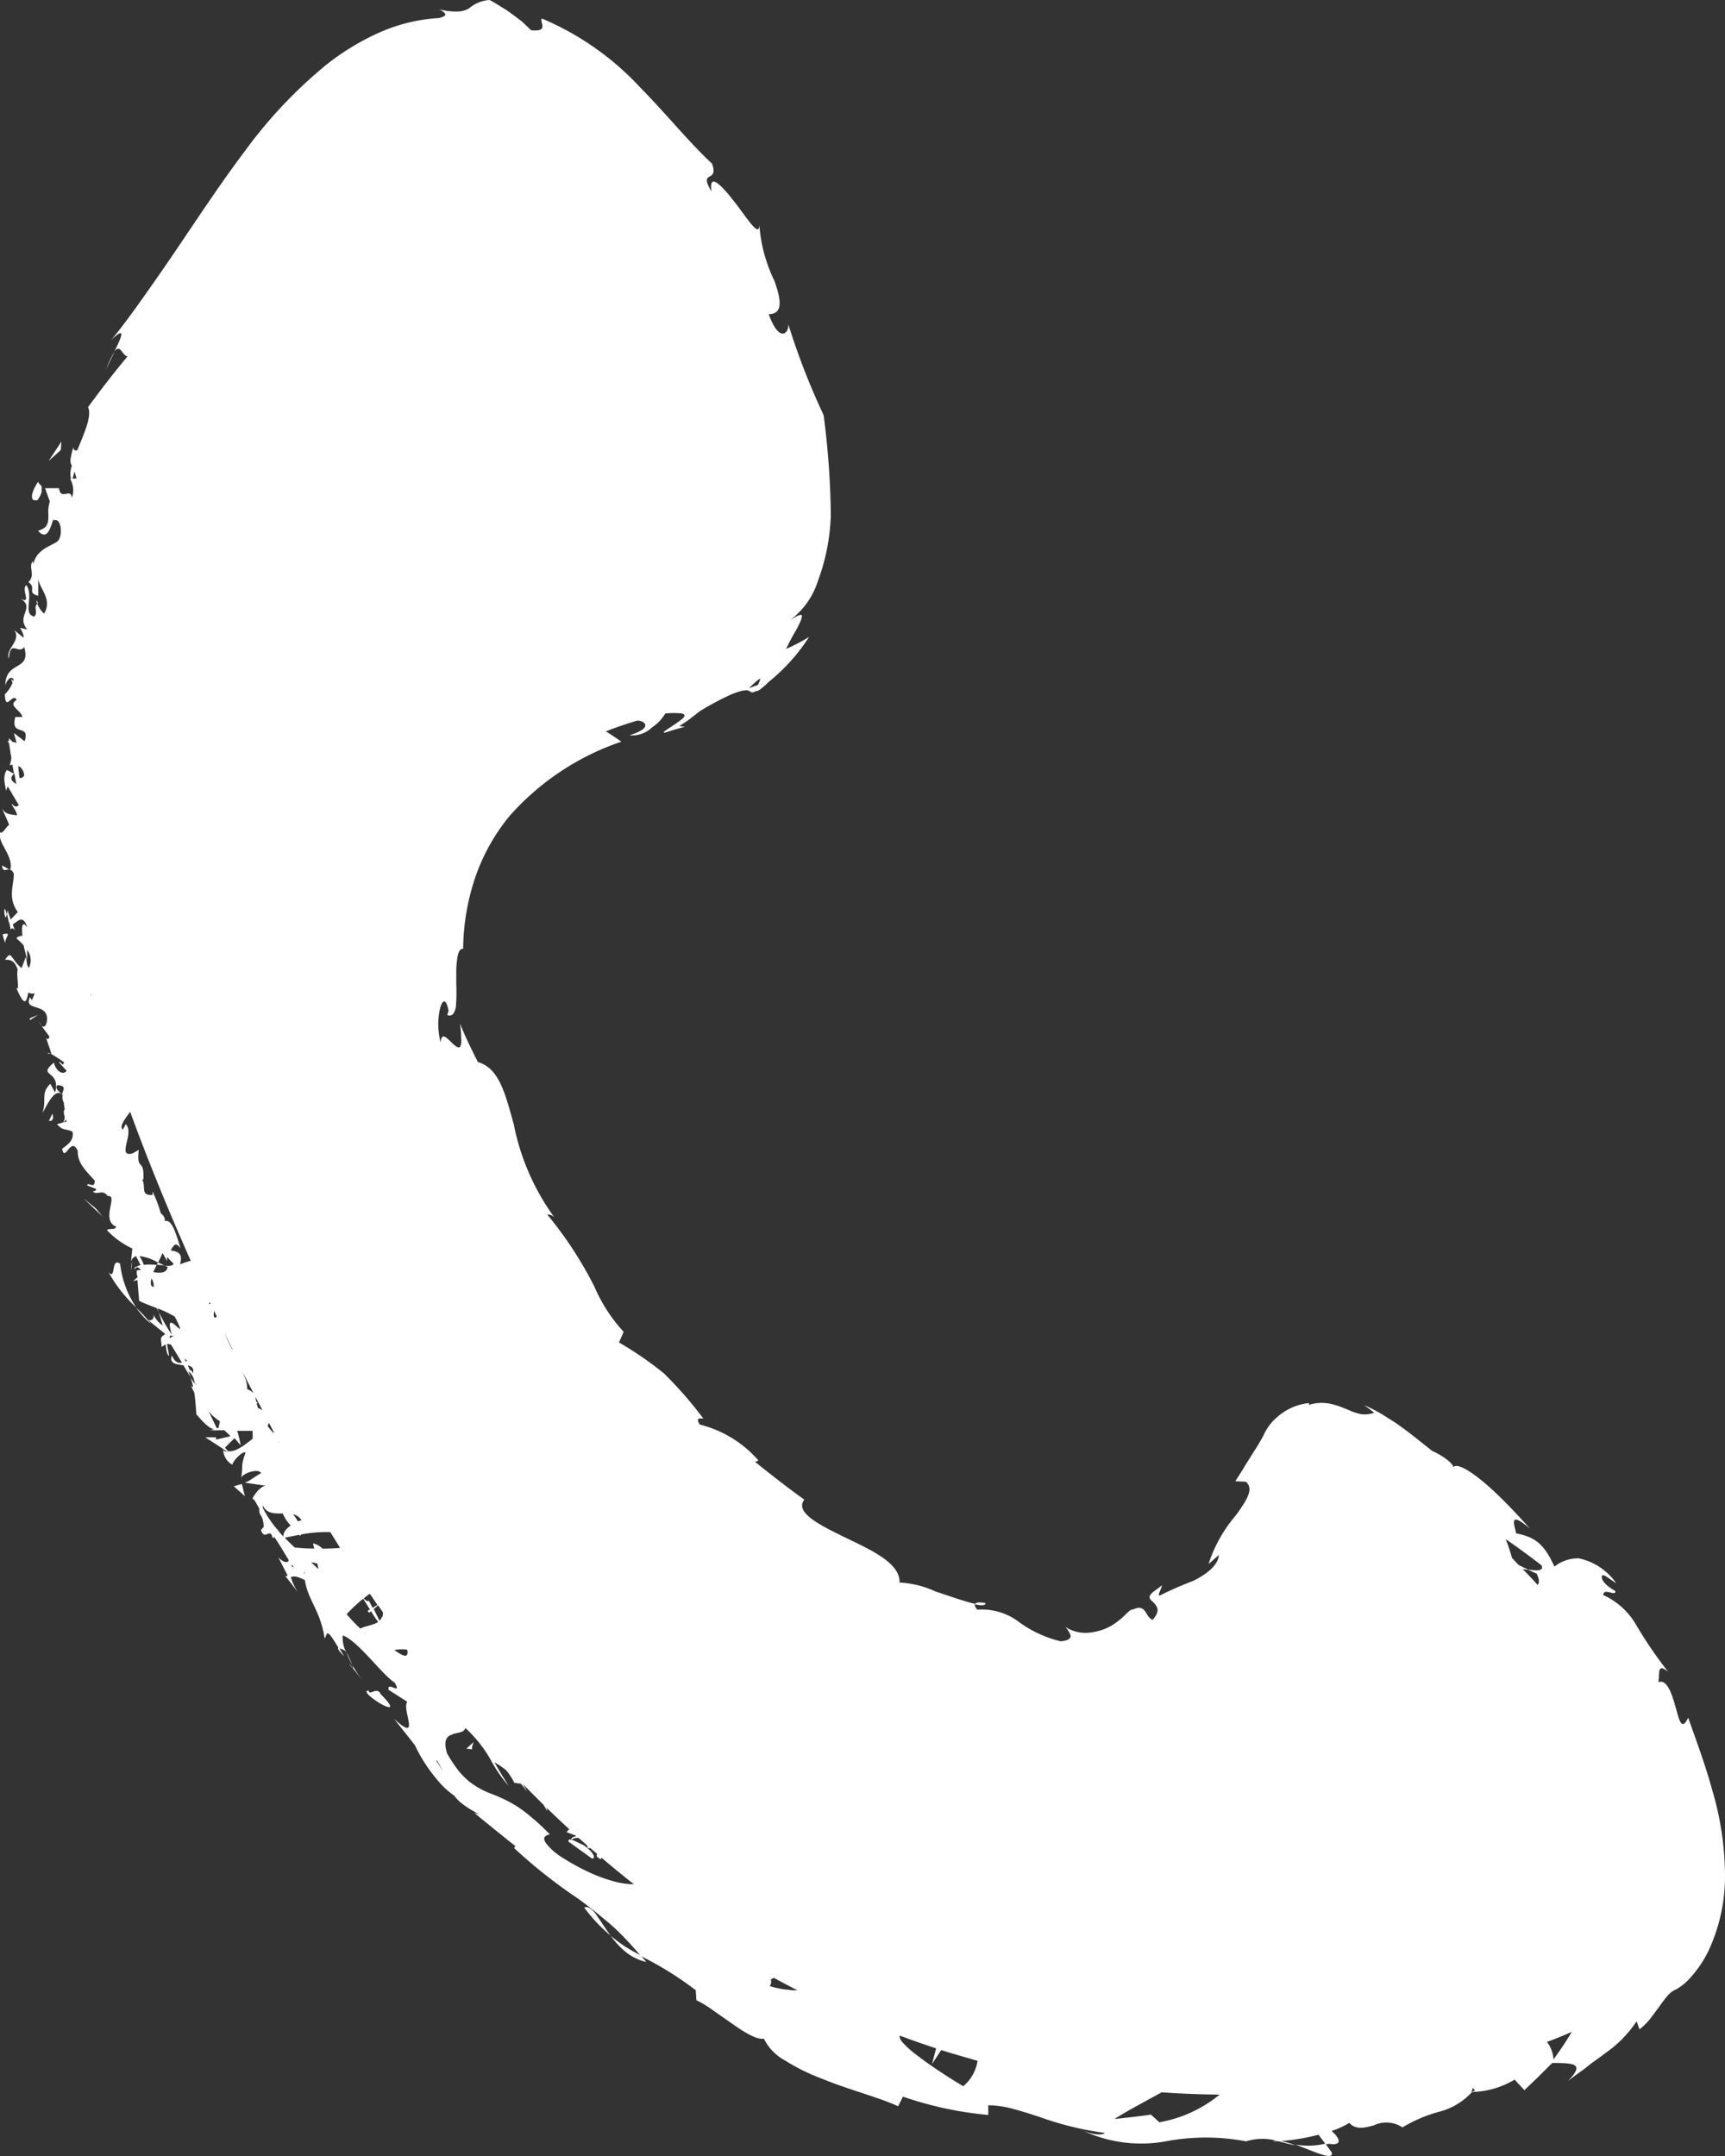 <svg id="グループ_29440" data-name="グループ 29440" xmlns="http://www.w3.org/2000/svg" xmlns:xlink="http://www.w3.org/1999/xlink" width="24" height="30" viewBox="0 0 24 30">
  <rect x="0" y="0" width="24" height="30" fill="#333333" stroke="none"/>
  <defs>
    <clipPath id="clip-path">
      <rect id="長方形_27726" data-name="長方形 27726" width="24" height="30" fill="#fff"/>
    </clipPath>
  </defs>
  <g id="グループ_29440-2" data-name="グループ 29440" clip-path="url(#clip-path)">
    <path id="パス_1283" data-name="パス 1283" d="M6.221,91.4c.031.014.073-.008.058-.013a.285.285,0,0,0,.049-.1.112.112,0,0,0,0-.018.181.181,0,0,0,0-.022.081.081,0,0,0,0-.033c-.013-.036-.053-.042-.044-.073a.527.527,0,0,0-.073.134.215.215,0,0,0-.018.071c0,.034.012.05.027.057" transform="translate(-5.749 -84.442)" fill="#fff"/>
    <path id="パス_1284" data-name="パス 1284" d="M.9,172.33c-.059-.228-.03.165,0,0" transform="translate(-0.806 -159.608)" fill="#fff"/>
    <path id="パス_1285" data-name="パス 1285" d="M16.177,227.083c.088.086.179.17.268.254l-.1-.117Z" transform="translate(-15.015 -210.408)" fill="#fff"/>
    <path id="パス_1286" data-name="パス 1286" d="M21.043,239.4a1.983,1.983,0,0,0,.383.488,1.366,1.366,0,0,1-.224-.609c-.132-.094-.053.235-.159.12" transform="translate(-19.531 -221.695)" fill="#fff"/>
    <path id="パス_1287" data-name="パス 1287" d="M26.369,247.785a1.187,1.187,0,0,0,.209.228,2.349,2.349,0,0,0-.209-.228" transform="translate(-24.475 -229.59)" fill="#fff"/>
    <path id="パス_1288" data-name="パス 1288" d="M45.281,281.232l.154.138-.042-.17Z" transform="translate(-42.028 -260.551)" fill="#fff"/>
    <path id="パス_1289" data-name="パス 1289" d="M250.9,406.237c.25.094.543.234.5.106l-.087-.12a1.009,1.009,0,0,1-.414.013" transform="translate(-232.873 -376.395)" fill="#fff"/>
    <path id="パス_1290" data-name="パス 1290" d="M113.133,361.389a2.24,2.24,0,0,0,.368.392c-.08-.108-.145-.214-.2-.291s-.108-.121-.167-.1" transform="translate(-105.006 -334.848)" fill="#fff"/>
    <path id="パス_1291" data-name="パス 1291" d="M188.948,303.659c-.092-.016-.138-.009-.147.018.095.019.153.018.147-.018" transform="translate(-175.238 -281.353)" fill="#fff"/>
    <path id="パス_1292" data-name="パス 1292" d="M118.258,366.787a1.171,1.171,0,0,0,.208.226.723.723,0,0,0,.287.141c-.023-.033-.05-.059-.075-.09-.069-.037-.138-.075-.208-.118a2.087,2.087,0,0,1-.212-.158" transform="translate(-109.763 -339.854)" fill="#fff"/>
    <path id="パス_1293" data-name="パス 1293" d="M20.636,66.608a1.133,1.133,0,0,0-.122.26c.024-.065.075-.165.122-.26" transform="translate(-19.04 -61.717)" fill="#fff"/>
    <path id="パス_1294" data-name="パス 1294" d="M67.686,315.377c-.1-.124-.026-.012,0,0" transform="translate(-62.777 -292.165)" fill="#fff"/>
    <path id="パス_1295" data-name="パス 1295" d="M67.047,313.006a1.512,1.512,0,0,0,.087.187,1.683,1.683,0,0,0-.087-.187" transform="translate(-62.231 -290.022)" fill="#fff"/>
    <path id="パス_1296" data-name="パス 1296" d="M65.529,312.316l-.069-.12c-.028,0-.029.018.069.12" transform="translate(-60.742 -289.27)" fill="#fff"/>
    <path id="パス_1297" data-name="パス 1297" d="M68.27,315.589l.136.174a1.7,1.7,0,0,1-.141-.215c.011.03.013.045,0,.041" transform="translate(-63.361 -292.377)" fill="#fff"/>
    <path id="パス_1298" data-name="パス 1298" d="M23.827,24.926c-.1-.373-.232-.717-.339-1.025-.092.191-.123.04-.174-.142s-.119-.4-.242-.352c.027-.1-.032-.279.137-.145a5.873,5.873,0,0,1-.441-.645,1.008,1.008,0,0,0-.463-.423c.014-.108.175.027.17-.054-.046-.028-.182-.109-.189-.191s.11.026.2.081a.842.842,0,0,0-.52-.346.523.523,0,0,0-.339.115c-.14-.308-.266-.414-.533-.462-.027-.132-.107-.321.192-.067-.074-.082-.3-.337-.53-.547s-.469-.376-.535-.31c-.023-.082-.232-.2-.291-.221l-.236-.187c-.064-.05-.117-.092-.177-.135l-.089-.064-.024-.016-.03-.019-.064-.04a2.082,2.082,0,0,0-.334-.18,1.656,1.656,0,0,1,.143.107.379.379,0,0,1-.19.018.887.887,0,0,1-.186-.065l-.109-.043c-.039-.012-.081-.026-.126-.035a.594.594,0,0,0-.3.016l.007-.026a.777.777,0,0,0-.313.1,1.086,1.086,0,0,0-.1.067c-.027.023-.051.044-.072.063a.736.736,0,0,0-.138.193c-.014.028-.027.056-.046.087s-.039.07-.07.117-.068.107-.117.186c-.026.039-.051.084-.083.135l-.089.14.146.007c.12.1.009.261-.138.467a1.969,1.969,0,0,0-.38.677c.048-.04.094-.082.142-.125-.005.143-.175.272-.36.362a4.927,4.927,0,0,0-.456.2c-.023.008-.021-.012-.01-.04s.029-.069.038-.1l-.122.09A.2.2,0,0,0,16,22.2c-.015.03,0,.054.03.08a.244.244,0,0,1,.071.094c.012.039,0,.095-.064.165-.057-.019-.077-.082-.11-.124a.1.1,0,0,0-.06-.041.1.1,0,0,0-.042,0,.184.184,0,0,0-.056.021c-.031-.006-.064.026-.111.072a1.038,1.038,0,0,1-.2.157.783.783,0,0,1-.318.095.513.513,0,0,1-.322-.084.312.312,0,0,1,.078.126c0,.036-.029.068-.14.077a1.65,1.65,0,0,1-.568-.26.853.853,0,0,0-.59-.18c-.033-.038-.04-.063-.034-.081-.067-.015-.153-.042-.248-.072l-.3-.1a1.337,1.337,0,0,0-.5-.124c.007-.273-.389-.449-.756-.627s-.705-.35-.57-.527c-.233-.168-.46-.344-.683-.525l.046-.02a1.6,1.6,0,0,0-.817-.5c-.071-.113.024-.077.048-.086a5.584,5.584,0,0,0-.548-.627,4.859,4.859,0,0,0-.624-.429l.065-.148a2.226,2.226,0,0,1-.409-.633A5.4,5.4,0,0,0,7.614,16.9a.121.121,0,0,1,.1.041,3.273,3.273,0,0,1-.565-1.292c-.12-.436-.206-.787-.5-.871-.088-.174-.175-.351-.249-.535a1.717,1.717,0,0,1,.017.213.225.225,0,0,1-.01.1c-.017.035-.052.014-.092-.02-.081-.068-.17-.2-.184-.031a.974.974,0,0,1-.008-.474c.031-.118.081-.15.118.032l-.018.062c.071.023.1-.026.119-.109a2.546,2.546,0,0,0,.006-.326c0-.061,0-.123,0-.181s.006-.113.012-.159a.357.357,0,0,1,.028-.111c.015-.026.033-.039.056-.036a3.178,3.178,0,0,1,.174-1.011,2.737,2.737,0,0,1,.475-.842,3.635,3.635,0,0,1,1.552-1.03c-.07-.049-.143-.1-.216-.143.143-.057.289-.106.438-.15.065,0,.116.034.111.072s-.066.083-.218.132a.394.394,0,0,0,.316-.113.57.57,0,0,0,.179-.189.925.925,0,0,1,.181-.005c.049,0,.075.009.084.022s0,.028-.018.047-.053.041-.075.059c-.105.076-.259.16-.165.139.042-.013.083-.027.126-.039l.142-.041a.649.649,0,0,1-.078-.008l.018-.013.023-.014.041-.027c.026-.017.049-.033.071-.051.044-.034.083-.064.129-.1a3.792,3.792,0,0,1,.448-.239c.156-.061.21-.061.24-.046s.037.04.1,0c.007.012.053-.006.176-.127a2.588,2.588,0,0,0,.559-.624c-.051.033-.106.063-.16.091s-.106.054-.161.077c.04-.081.08-.161.121-.229s.07-.13.087-.174c.032-.09.015-.1-.149,0a1.078,1.078,0,0,0,.382-.536,2.855,2.855,0,0,0,.182-.93,11.534,11.534,0,0,0-.1-1.385,9.757,9.757,0,0,1-.492-1.267c.008.066-.027.134-.078.133s-.121-.069-.194-.271c.207,0,.17-.208.08-.462a2.116,2.116,0,0,1-.21-.781c0,.188-.163-.083-.343-.315s-.364-.427-.323-.148c-.093-.157-.069-.183-.031-.206s.089-.04.039-.182c-.329-.305-.63-.685-1-1.06A3.949,3.949,0,0,0,7.539.258C7.5.3,7.649.447,7.39.421L7.263.3C7.218.266,7.171.231,7.123.195a1.382,1.382,0,0,0-.151-.1C6.919.062,6.866.027,6.81,0a.489.489,0,0,0-.284.116A.313.313,0,0,1,6.371.16.879.879,0,0,1,6.1.126a.219.219,0,0,1,.091.061c.014.024,0,.041-.08.064a2.383,2.383,0,0,0-.854.211,3.437,3.437,0,0,0-.729.449A6.5,6.5,0,0,0,3.4,2.112c-.326.432-.619.879-.918,1.32-.149.221-.3.439-.454.657s-.308.433-.48.642c.218-.209.139-.034.043.161.085-.115.11.061.184.067-.193.229-.373.465-.55.706.053.114-.039.329-.125.539l-.025.061c-.031.007-.056,0-.054-.045a1.308,1.308,0,0,0-.039.166.168.168,0,0,0,.007.075L1,6.481a.323.323,0,0,0-.012.183H.976A.316.316,0,0,1,1,6.927C.985,6.782.85,6.968.822,6.8L.8,6.819a.109.109,0,0,1,.027-.026h-.2c.022.062.044.122.066.185a.479.479,0,0,0-.02.181c0,.108,0,.187-.144.226.09.1.133.041.167-.031s.046-.16.056-.112c.09-.041.119.166.073.254-.013.048-.091.072-.173.119a.443.443,0,0,0-.118.093.281.281,0,0,0-.07.151c.005-.024-.011-.029-.006-.053C.387,7.888.5,8,.395,8.1c.121.084-.03.147.137.19,0-.077,0-.154,0-.231.022.136.2.284.081.479A.356.356,0,0,1,.519,8.4c-.058.055.017.123-.043.18-.167-.041,0-.28-.109-.438-.082.056.087.28-.087.184.221.133-.066.242.1.433l-.1-.023c.013.029.055.089.048.138L.2,8.77c.1.15-.129.255-.076.395.02-.278.128-.051.213-.16.1.342-.264.18-.263.536.01-.061.081-.157.117-.083l-.006.016-.03-.028L.174,9.5a.43.43,0,0,1-.107.161c.01.256.107-.034.165.078-.128.08.045.127.081.238l-.1,0c-.076.286.214.082.129.337L.194,10.2l.036.136-.054-.013-.052-.051c0,.013,0,.026,0,.039l-.017,0c.008.014.015.027.021.039.008.065.019.132.031.2-.006.029-.013.061-.022.1a.11.11,0,0,1,.038-.009l0,.014c.007.036.013.072.019.108-.034-.008-.066-.039-.1-.047-.069.1-.011.238-.008.3a.142.142,0,0,1,.023-.072c.051.086.1.172.152.257-.037.043-.07.012-.1-.019.014.053.064.087.077.164-.085-.016-.172-.006-.218-.116l.108.246c-.036.019-.093.136-.126.105-.044.145.191.329.141.518a.109.109,0,0,1,.05.063c-.006.174-.084.34.055.529l-.1.105c-.012-.036-.027-.079-.043-.131a.45.45,0,0,1-.008.053c.007.027.015.061.024.105l0,0a.118.118,0,0,0,.01.022c.005.026.011.056.017.09.05-.074.1.13.029-.074.059-.024.137-.152.2.035,0,.007,0,.012.007.018-.059-.1-.092-.056-.072.108-.035,0-.07.009-.082.036.03.027.069.059.1.1.012.056.028.12.048.192,0-.044,0-.09,0-.132a.235.235,0,0,1,.023.251c-.037-.051-.023-.1-.042-.151L.3,13.47c-.162-.134-.134-.259-.23-.114.106-.012.148.052.176.135-.023.082.036.332-.023.246.112.266.145.228.169.075a.155.155,0,0,0,.092.011l-.043.1c0-.025-.02-.025-.022-.05-.1.2.23.079.236.3,0,.078-.033.14-.079.1l.11.147c0,.041-.03.048-.045.021l.076.225H.71a1.291,1.291,0,0,1,.181.117c-.023.074-.039-.023-.07,0l.106.117c-.058.076-.16-.017-.176-.115-.246.206.1.094.016.418L.7,15.081c-.136.131-.05.216-.107.4.041-.053.167-.372.279-.243a.145.145,0,0,0,.017.106c0,.03.008.062.011.093-.02.025-.012.059,0,.1,0,.038-.009.067-.026.079.016,0,.03-.015.043-.038l.011.028-.134.036c.072.094.136.063.215.106.024.121-.069.18-.145.237.04.2.121-.186.217.028,0,.174.1.262.238.416-.006.124-.086.011-.109.064l.126.051c0,.005,0,.009,0,.014l0-.012,0,0c.006.024-.028.029-.046.031.062.058.119-.022.187.041l.013.034-.012-.034a.175.175,0,0,1,.023.026c.15-.023-.106.338.116.425-.021.053-.085.015-.13.047a1.144,1.144,0,0,0,.353.256l0,.009-.018.175a.105.105,0,0,1,.071-.077c.021.04.041.082.062.124a.2.2,0,0,0-.056.024.137.137,0,0,1,.062.046c-.026,0-.048,0-.058.01s0,.007,0,.011a.136.136,0,0,0,.013.075l-.064.058.06-.016.024.29c.076.038.159.068.243.1l.029.055-.017-.051a1.449,1.449,0,0,1,.241.116c.231.452-.178-.2-.041.252a2.81,2.81,0,0,1-.183-.317c.02.063.038.126.056.187a.35.35,0,0,1-.131-.159c.024.081-.042.094-.071.085l.232.189,0,.011c-.09.044-.04.091-.047.177a.189.189,0,0,1,.058-.038c.006.076.021.151.047.158-.007-.052-.017-.107-.029-.163a.085.085,0,0,1,.058.01l.15.247c-.049.013-.1-.006-.14-.1-.039.122.069.123.161.138l.1.168c-.01-.028-.021-.057-.034-.088a.223.223,0,0,1,.089.178l-.056-.089a1.2,1.2,0,0,1,.036.128.031.031,0,0,1-.018,0l-.018-.029c.014.033.032.072.052.113.013.083.02.176.029.3.142.168.2.2.245.206a.437.437,0,0,1-.053.017l.075,0,.006.014s0-.009,0-.014l.115,0a.741.741,0,0,1,.086.083l-.2.046L3.006,20l-.15,0,.25.162,0,.01.005-.005.055.036a.142.142,0,0,1-.06-.022.242.242,0,0,0,.128.2c0-.044.143-.2.182-.167-.074.212-.028.132-.061.358,0-.065.239-.15.279-.073-.038.009-.2.142-.239.13l.32.047c-.066-.021-.176.108-.207.188.019-.032.06.06.1.13-.008.115.053.065.061.252a.428.428,0,0,0-.037.043.1.1,0,0,0,.036.061s0,.007,0,.01l0-.009c.047.024.1-.073.124.049a.02.02,0,0,0,.022-.015c.05.068.107.165.164.259l.041.068c-.031.062-.121-.012-.147-.042l.129.251c-.009.012-.02.017-.038,0l.19.242a.667.667,0,0,1-.106-.217c.06-.029.13.012.195.04.038.275.216.422.275.812.041-.045.006-.187.193.134a.369.369,0,0,1,.088.036l.011.023-.006-.021c.016.008.019.008,0-.008a.454.454,0,0,1-.035-.206c.211.073.547.546.723.657.109.19-.107-.03-.085.1l.261.167c-.083.1.2.59-.184.237l.289.366a2.137,2.137,0,0,0,.245.4,2.006,2.006,0,0,0,.149.175,1.137,1.137,0,0,0,.154.128c.129.184.482.306.278.239l.285.233c.1.077.189.155.287.228l-.017.029a7.1,7.1,0,0,0,.874.693c.157.111.307.234.459.362.075.065.148.135.218.21s.142.151.209.237a4.636,4.636,0,0,1,.767.476l.009.139a1.58,1.58,0,0,1,.241.148l.268.187c.176.125.344.22.43.2a.69.69,0,0,0,.288.3,2.816,2.816,0,0,0,.516.256c.383.157.81.266,1.064.385l.067-.134a5.021,5.021,0,0,0,1.187.255l0-.135a1.364,1.364,0,0,1,.336.048c.121.032.251.073.387.118a4.338,4.338,0,0,0,.9.219c-.049.044-.208.012-.316-.037a1.91,1.91,0,0,0,1.162.154,2.988,2.988,0,0,1,1.118,0,.756.756,0,0,1,.415-.011.137.137,0,0,0-.042.009c.018,0,.044,0,.07,0,.077.018.156.042.242.057a1.151,1.151,0,0,0-.2-.059,3.011,3.011,0,0,0,.523-.088l.1.134.045-.008c.2.032.148-.083.036-.178a1.18,1.18,0,0,0,.247-.113c.09.1.215.07.346.033a.4.4,0,0,1,.393.03,2.005,2.005,0,0,1,.523-.221.933.933,0,0,0,.446-.272,1.2,1.2,0,0,0,.592-.172l.136.147.194-.186.192-.192c.308,0,.457.006.222.249.077-.059.142-.107.2-.148s.1-.08.144-.111.077-.056.109-.078l.088-.066a1.614,1.614,0,0,0,.412-.427l.041.113a.985.985,0,0,0,.14-.137l.131-.174a1.74,1.74,0,0,1,.119-.157.315.315,0,0,1,.118-.088.766.766,0,0,0,.214-.18,1.6,1.6,0,0,0,.229-.34A2.446,2.446,0,0,0,24,26.1a4.234,4.234,0,0,0-.172-1.173M10.574,9.446c.01,0-.009.044-.029.085-.042.015-.082.03-.124.043.106-.1.143-.131.154-.127M.2,10.763c.009.049.018.1.027.146-.058-.035-.108-.077-.027-.146m.072.062a1.618,1.618,0,0,1-.017-.168.157.157,0,0,1,.081.136c-.026.038-.049.034-.064.032M.868,15.23C.837,15.2.751,15.145.8,15.1c.126.008.08.056.065.129m.145-8.567.026-.1a.969.969,0,0,1,.028.094Zm.252,7.173.007,0,0,.009-.01-.005m1.106,4.782-.007-.01a.1.1,0,0,0,.009-.029l.025.006,0,.014-.032.018m.034-.02L2.4,18.584l.016.006-.01.007m-.27-.688c-.042-.01-.045-.057-.029-.118a.155.155,0,0,1,.029.118m.152-.3a.474.474,0,0,0,.045.02c-.016.088-.1.088-.2.073.014-.034.031-.069.047-.1A.72.72,0,0,0,2,17.6a.519.519,0,0,0-.059-.122.65.65,0,0,1,.257.091,1.443,1.443,0,0,0,.063-.134l.063.11,0-.054.091.093c-.011.032-.062.034-.128.028m.219-.024c.032-.128,0-.169-.132-.189.037-.056.066-.134.136-.029a2.126,2.126,0,0,0-.074-.231c-.035-.093-.084-.171-.149-.147.024-.034-.027-.1-.049-.106a1.679,1.679,0,0,0-.116-.306l0,.048c-.177.006-.084-.106-.144-.216l.017,0c.015-.313-.1-.1-.064-.411l-.092.05c-.109.026-.1-.045-.08-.137s.056-.208-.01-.272l-.038.076c-.058-.036.024-.145.1-.247.236.645.515,1.335.843,2.072a1.332,1.332,0,0,0-.145.048m.079,1.363L2.563,18.9a.188.188,0,0,0,.041.034l-.019.011m.1.163c-.016-.026-.018-.044-.044-.045-.009-.021-.018-.042-.029-.065.052.013.09.038.073.109m.043.162-.012-.025.015.015a.056.056,0,0,1,0,.011m.247-1.031.039.082c-.054.037-.044-.021-.039-.082m-.056-.119.009.02a.123.123,0,0,0-.031.009.23.23,0,0,0,.022-.029m.121,1.745-.026.01c-.038-.079-.076-.159-.114-.238a.633.633,0,0,0,.157.14c-.007.029-.013.059-.018.089m.182-1.1c-.036-.071-.07-.143-.1-.217l.115.238a.147.147,0,0,0-.017-.022m.3,1.249c-.113.089-.241.194-.35.179l-.042-.05.133-.132c.025.028.053.062.085.1A1.467,1.467,0,0,0,3.3,19.91l.213,0a.631.631,0,0,1,0,.107m-.074-.69a.413.413,0,0,0-.034-.166,1.913,1.913,0,0,0-.09-.2v0q.1.211.213.426a.234.234,0,0,0-.088-.057m.151.263q-.011-.031-.02-.063l.014-.007a.1.1,0,0,0-.02-.021q-.008-.033-.013-.067l.1.188a.426.426,0,0,0-.056-.03m.6,1.562a.207.207,0,0,0-.05.015c-.019-.032-.042-.065-.068-.1a.184.184,0,0,1,.118.086m-.322-1.1.008.016-.013-.009,0,0a.014.014,0,0,1,.008,0M3.743,19.8l.07.135-.012,0a.779.779,0,0,1-.077-.092.161.161,0,0,1,.019-.041m.119,1.484.026.009a.24.24,0,0,0-.032-.015,1.5,1.5,0,0,1-.2-.3v-.034c.054.12.166.115.278.113a.569.569,0,0,0,.11.168c-.059.042-.109.1-.1.155q-.045-.047-.087-.1m.194.507.016-.012.023.035-.039-.023m.179.106a.185.185,0,0,0,.007-.041q0,.023,0,.045l-.008,0m.1-.16h0a.516.516,0,0,1,.085.018c.006.025.011.05.016.076-.033-.031-.068-.062-.1-.094m.156-.191a.264.264,0,0,0-.129-.072c0,.024.01.048.016.072-.1,0-.194-.007-.273-.015-.047-.043-.093-.089-.138-.136.043-.009.115-.024.2-.04l.013.014a.091.091,0,0,0,.014-.019,1.808,1.808,0,0,1,.407-.033l.136.22c-.075.006-.16.009-.245.01m.659.628.105.155-.066.041-.053-.1c-.013.015-.041,0-.073-.031.03-.024.059-.047.087-.066m-.079.537.013,0a.05.05,0,0,1,0,.009l-.013-.011m-.054-.05a2.252,2.252,0,0,1-.19-.2,2.189,2.189,0,0,1,.23-.215c.032.05.063.1.093.149l-.033.021.023.025.026-.022a1.7,1.7,0,0,0,.1.15c-.069.046-.179.055-.248.092m.3-.163a.126.126,0,0,1-.034.053L5.2,22.389l.061-.052.068.1a.308.308,0,0,1-.008.063m.169.459a.585.585,0,0,1,.169-.006l.009.01c.02.133-.086.063-.178,0M6.07,24.5l.013,0c.128.231.084.148-.013,0m2.556,1.7a2.221,2.221,0,0,1-.388-.129,3.123,3.123,0,0,1-.438-.239.8.8,0,0,1-.205-.187c-.029-.044-.027-.07-.014-.087.027-.034.1-.03.051-.051a2.715,2.715,0,0,0-.252-.232,1.719,1.719,0,0,0-.207-.153,2.121,2.121,0,0,0-.34-.163,1.152,1.152,0,0,1-.3-.166,1.074,1.074,0,0,1-.153-.153,1.985,1.985,0,0,1-.16-.243c-.051-.167-.01-.227.052-.256.011,0,.019,0,.022-.009.073-.025.164-.021.18-.088a1.83,1.83,0,0,1,.348.434,1.876,1.876,0,0,0,.257.373c-.071-.108-.137-.219-.2-.328a1.1,1.1,0,0,1,.163.109.873.873,0,0,1,.114.176c.029,0,.062.01.091.012a.619.619,0,0,1,.084.112.537.537,0,0,0-.061-.113h0q.146.15.293.295l.053.09-.009-.042-.022-.027q.167.163.336.319a.13.13,0,0,0-.037.04l.132.049c-.015.019-.074.016-.065.056-.029-.008-.047,0-.041.027l.329.237c.062-.011,0-.108-.125-.192-.055-.022-.12-.059-.162-.072a.126.126,0,0,1,.1-.023l.115.1a.188.188,0,0,1,.01.039.088.088,0,0,0,.035,0l.1.085c-.012,0-.015.019,0,.046.02,0,.025.022.045.023l.014-.018q.223.19.448.368a1.047,1.047,0,0,1-.2-.022m2.352,1.489.005,0h-.027a1.22,1.22,0,0,1-.24-.051.093.093,0,0,0,.014-.091l.044-.023q.164.09.329.174c-.041,0-.083,0-.124-.007m2.428,1.339c-.025-.013-.211-.125-.4-.254-.1-.067-.193-.137-.275-.2a1.241,1.241,0,0,1-.178-.166.138.138,0,0,1-.031-.083q.254.095.508.178l-.056.217.127-.193c.169.054.337.1.506.15a.576.576,0,0,1-.2.354m2.729.5-.117-.106c-.168.025-.337.043-.507.061.085-.054.205-.124.344-.2l.312-.171c.27.019.539.029.806.032a1.8,1.8,0,0,1-.837.384m4.339-.423a.163.163,0,0,0,.021-.056c.013.029.068.032-.021.056m.8-7.261c.04.019.078.038.109.05.041.083.04.131.013.156q-.1-.111-.208-.219l.086.012-.139-.067-.095-.1a2.369,2.369,0,0,0-.087-.262c.17.119.338.24.5.367.03.076-.059.075-.183.057m.347,6.817a.427.427,0,0,0-.09-.244c.122-.045.237-.092.346-.141-.078.131-.164.26-.256.385" transform="translate(0)" fill="#fff"/>
    <path id="パス_1299" data-name="パス 1299" d="M54.973,298.073l-.022-.029a.167.167,0,0,0,.022.029" transform="translate(-51.004 -276.158)" fill="#fff"/>
    <path id="パス_1300" data-name="パス 1300" d="M71.039,320.369c-.1-.005.053.12.173.187s.209.079-.011-.142c-.045-.109-.161.036-.162-.045" transform="translate(-65.907 -296.844)" fill="#fff"/>
    <path id="パス_1301" data-name="パス 1301" d="M9.612,83.659l-.178.271.169-.152Z" transform="translate(-8.757 -77.516)" fill="#fff"/>
    <path id="パス_1302" data-name="パス 1302" d="M7.578,193.693l-.037-.049a.183.183,0,0,0,.037.049" transform="translate(-6.999 -179.425)" fill="#fff"/>
    <path id="パス_1303" data-name="パス 1303" d="M9.278,199.535h.043c-.027-.012-.045-.015-.043,0" transform="translate(-8.611 -184.873)" fill="#fff"/>
    <path id="パス_1304" data-name="パス 1304" d="M30.414,239.235l.1.01-.087-.043-.016.033" transform="translate(-28.229 -221.637)" fill="#fff"/>
    <path id="パス_1305" data-name="パス 1305" d="M25.409,239.193l.012-.122a.36.36,0,0,0-.012.122" transform="translate(-23.583 -221.516)" fill="#fff"/>
    <path id="パス_1306" data-name="パス 1306" d="M.471,164.045l-.1-.056c.01.1.054.053.1.056" transform="translate(-0.343 -151.947)" fill="#fff"/>
    <path id="パス_1307" data-name="パス 1307" d="M7.053,113.832a.1.1,0,0,1,.01-.01c-.032-.057-.028-.034-.01.01" transform="translate(-6.534 -105.432)" fill="#fff"/>
    <path id="パス_1308" data-name="パス 1308" d="M43.181,274.674l.007,0v-.008Z" transform="translate(-40.079 -254.499)" fill="#fff"/>
    <path id="パス_1309" data-name="パス 1309" d="M26.028,240.057a.14.14,0,0,1,.045-.038c-.022-.006-.041,0-.045.038" transform="translate(-24.158 -222.392)" fill="#fff"/>
    <path id="パス_1310" data-name="パス 1310" d="M1.792,164.766a.06.06,0,0,0,0-.006.059.059,0,0,0-.019,0Z" transform="translate(-1.646 -152.658)" fill="#fff"/>
    <path id="パス_1311" data-name="パス 1311" d="M90.327,330.194l.081.01c-.008-.042.008-.061.02-.1Z" transform="translate(-83.838 -305.863)" fill="#fff"/>
    <path id="パス_1312" data-name="パス 1312" d="M9.47,211.085l.035,0c.03-.027.025-.051.015-.1Z" transform="translate(-8.79 -195.489)" fill="#fff"/>
    <path id="パス_1313" data-name="パス 1313" d="M5.764,192.375l.113-.074-.116.049Z" transform="translate(-5.347 -178.18)" fill="#fff"/>
    <path id="パス_1314" data-name="パス 1314" d="M.5,176.942a.6.6,0,0,0,.036.12c0-.088.1-.153-.036-.12" transform="translate(-0.463 -163.941)" fill="#fff"/>
  </g>
</svg>
